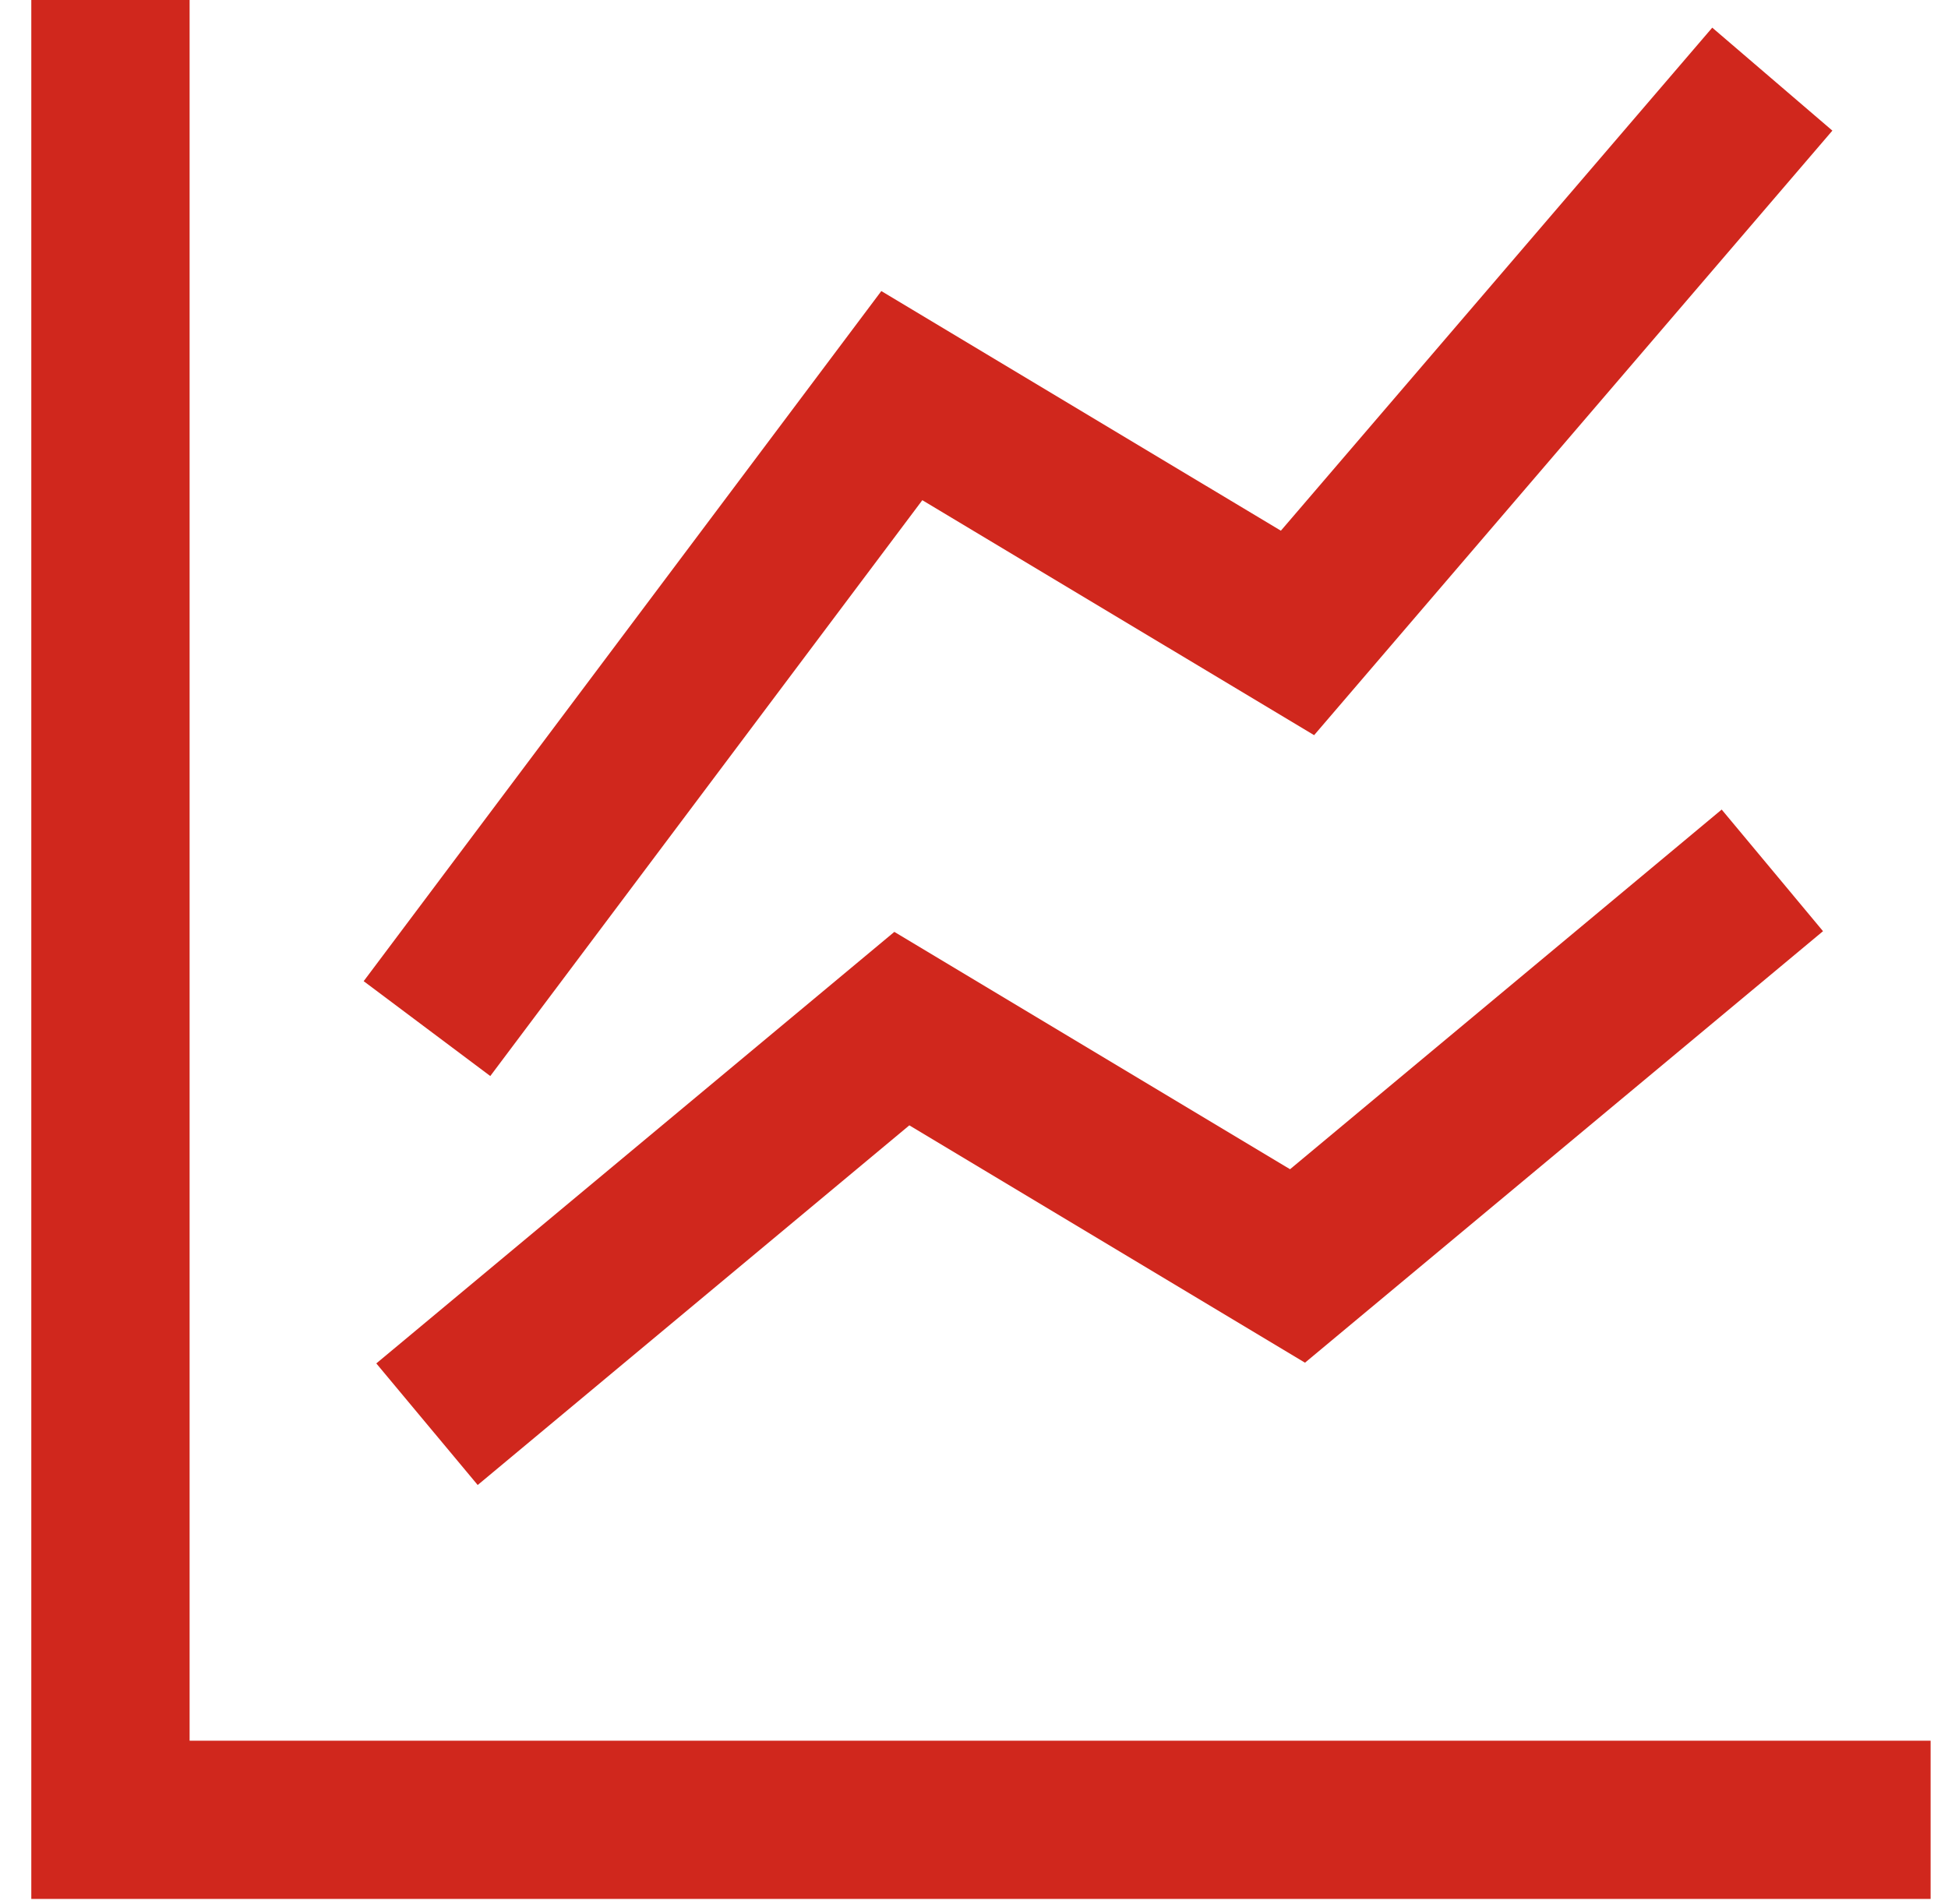 <svg width="45" height="44" viewBox="0 0 45 44" fill="none" xmlns="http://www.w3.org/2000/svg">
<path d="M0.723 43.875H44.598V40.219H4.38V0H0.723V43.875Z" fill="#D0271D"/>
<path d="M8.401 22.67L11.326 24.862L21.306 11.557L30.357 16.986L42.329 3.018L39.554 0.639L29.589 12.262L20.359 6.725L8.401 22.67Z" fill="#D0271D"/>
<path fill-rule="evenodd" clip-rule="evenodd" d="M11.035 34.311L8.693 31.502L20.66 21.531L29.801 27.015L39.772 18.705L42.113 21.515L30.146 31.485L21.006 26.001L11.035 34.311Z" fill="#D0271D"/>
</svg>
